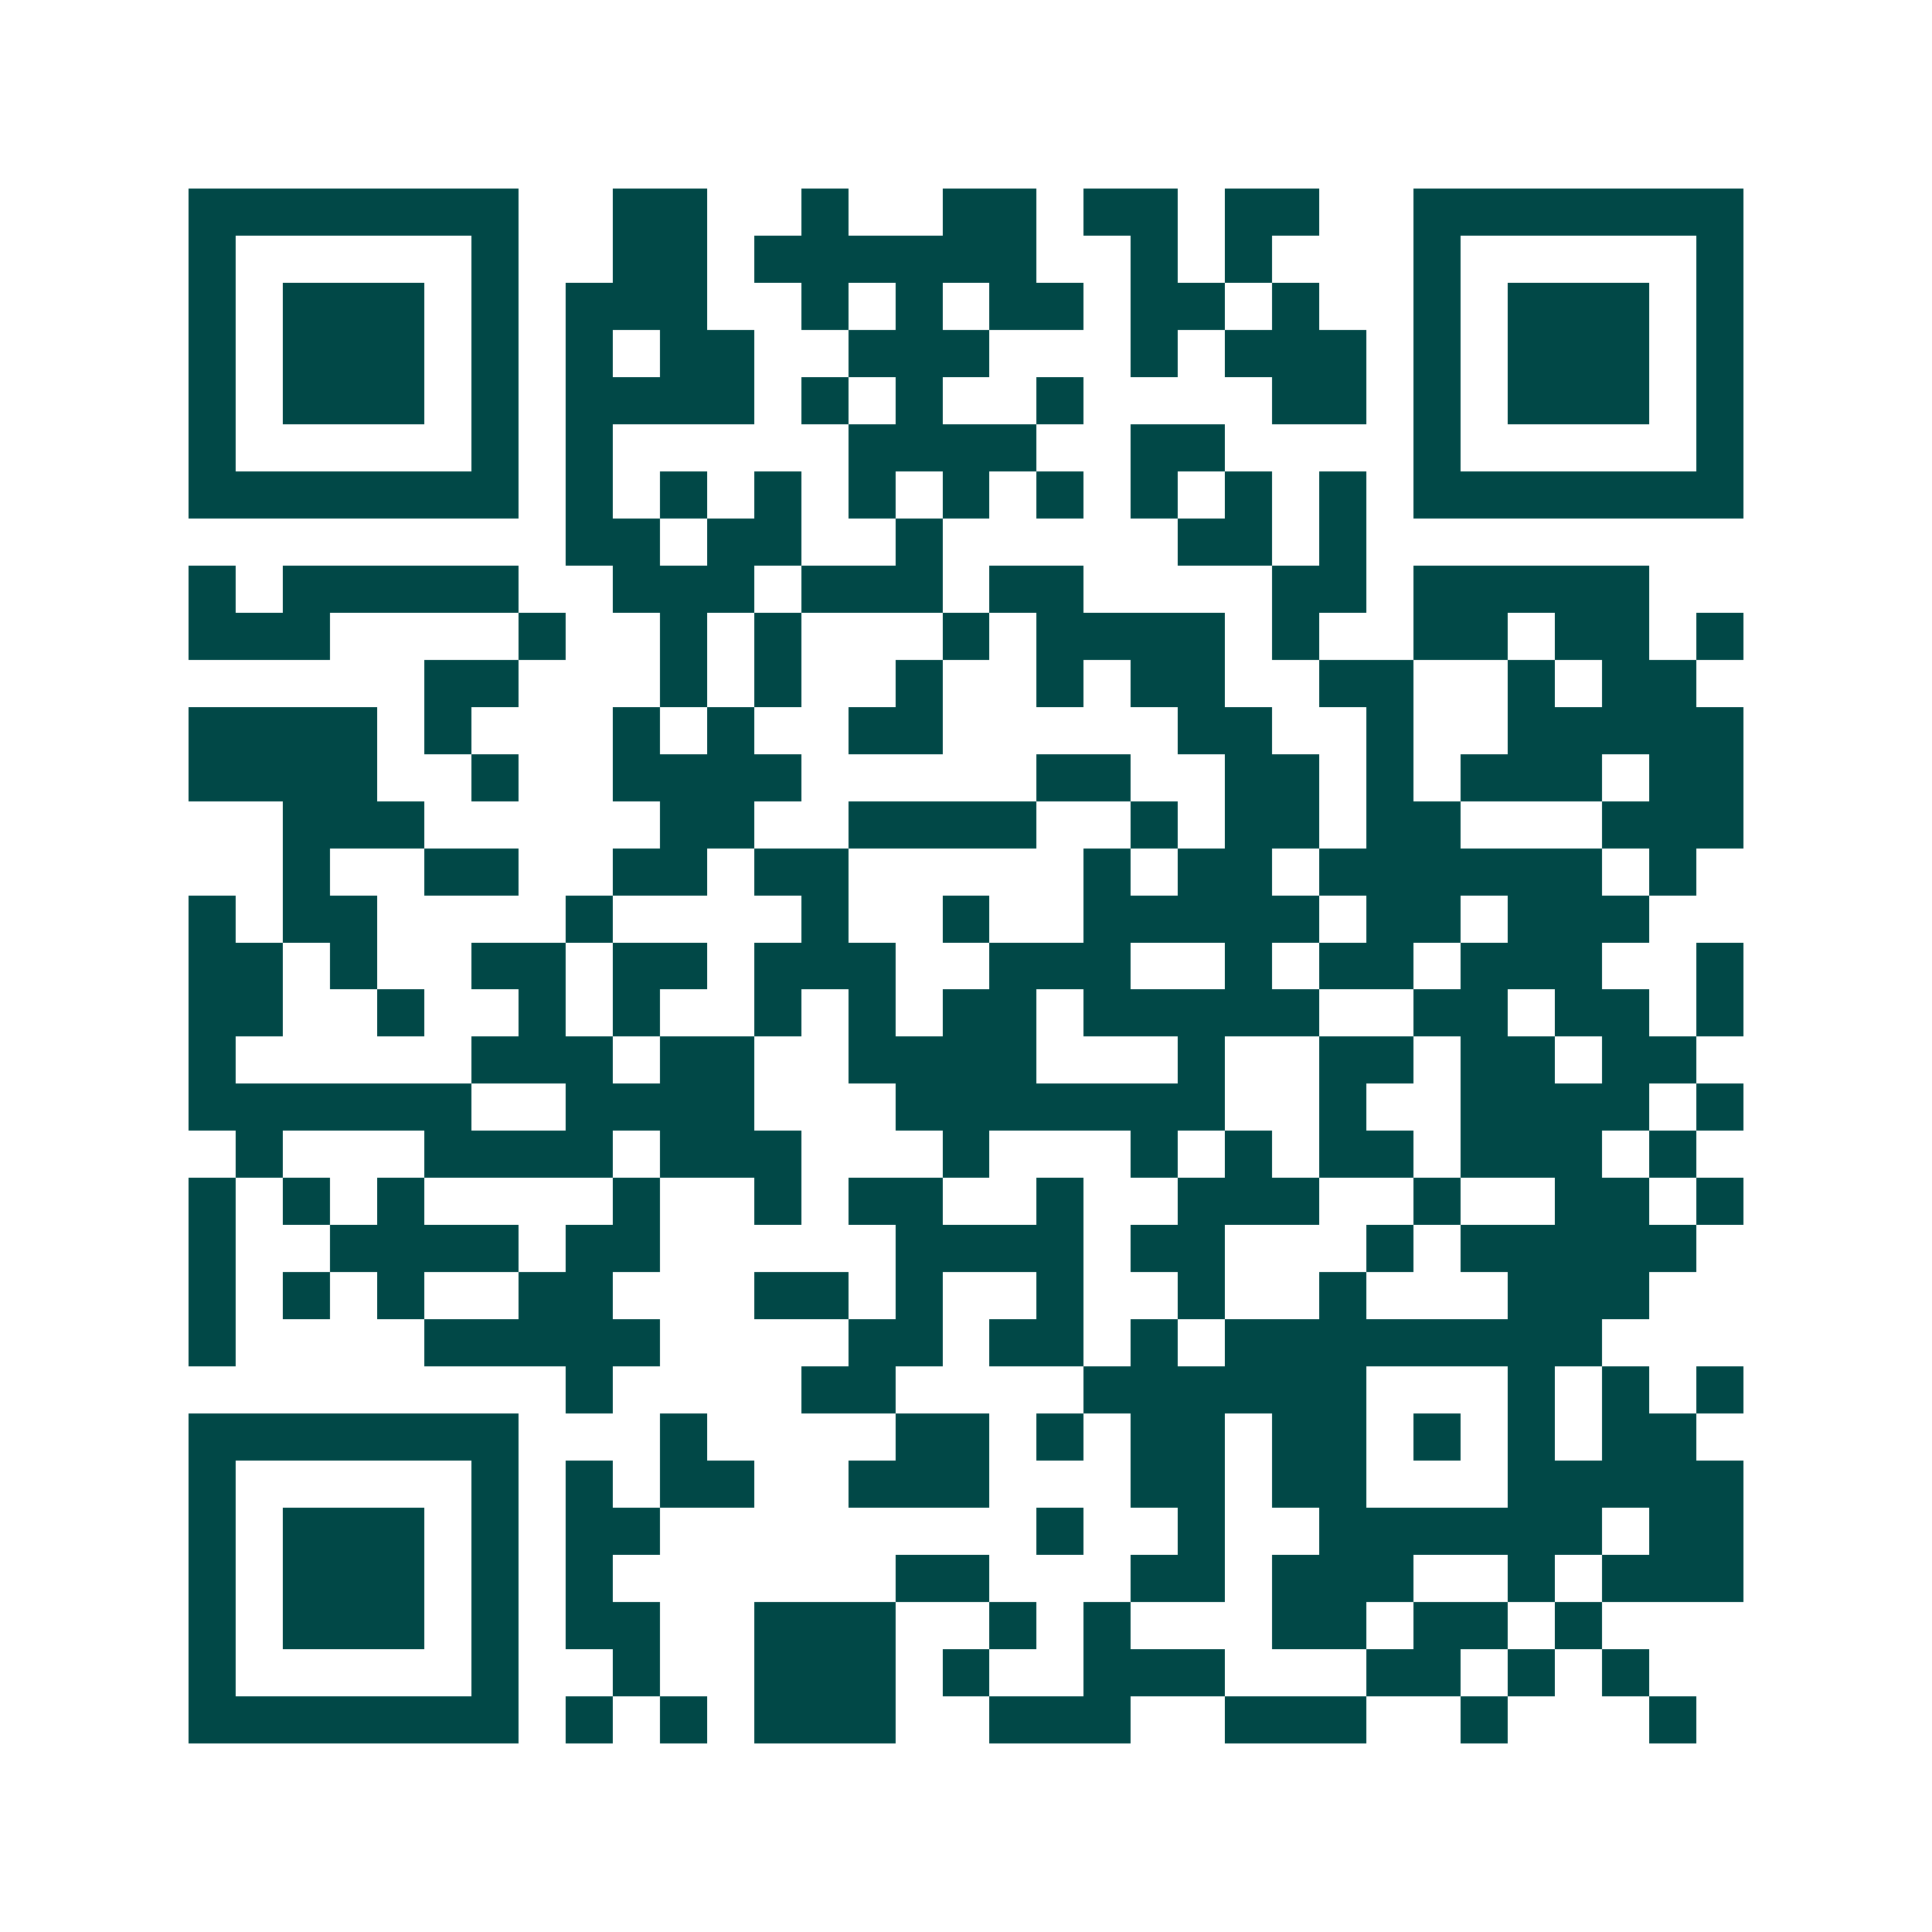 <svg xmlns="http://www.w3.org/2000/svg" width="200" height="200" viewBox="0 0 41 41" shape-rendering="crispEdges"><path fill="#ffffff" d="M0 0h41v41H0z"/><path stroke="#014847" d="M4 4.5h7m2 0h2m2 0h1m2 0h2m1 0h2m1 0h2m2 0h7M4 5.5h1m5 0h1m2 0h2m1 0h6m2 0h1m1 0h1m3 0h1m5 0h1M4 6.5h1m1 0h3m1 0h1m1 0h3m2 0h1m1 0h1m1 0h2m1 0h2m1 0h1m2 0h1m1 0h3m1 0h1M4 7.5h1m1 0h3m1 0h1m1 0h1m1 0h2m2 0h3m3 0h1m1 0h3m1 0h1m1 0h3m1 0h1M4 8.5h1m1 0h3m1 0h1m1 0h4m1 0h1m1 0h1m2 0h1m4 0h2m1 0h1m1 0h3m1 0h1M4 9.5h1m5 0h1m1 0h1m5 0h4m2 0h2m4 0h1m5 0h1M4 10.5h7m1 0h1m1 0h1m1 0h1m1 0h1m1 0h1m1 0h1m1 0h1m1 0h1m1 0h1m1 0h7M12 11.5h2m1 0h2m2 0h1m5 0h2m1 0h1M4 12.5h1m1 0h5m2 0h3m1 0h3m1 0h2m4 0h2m1 0h5M4 13.5h3m4 0h1m2 0h1m1 0h1m3 0h1m1 0h4m1 0h1m2 0h2m1 0h2m1 0h1M9 14.5h2m3 0h1m1 0h1m2 0h1m2 0h1m1 0h2m2 0h2m2 0h1m1 0h2M4 15.5h4m1 0h1m3 0h1m1 0h1m2 0h2m5 0h2m2 0h1m2 0h5M4 16.5h4m2 0h1m2 0h4m5 0h2m2 0h2m1 0h1m1 0h3m1 0h2M6 17.5h3m5 0h2m2 0h4m2 0h1m1 0h2m1 0h2m3 0h3M6 18.5h1m2 0h2m2 0h2m1 0h2m5 0h1m1 0h2m1 0h6m1 0h1M4 19.5h1m1 0h2m4 0h1m4 0h1m2 0h1m2 0h5m1 0h2m1 0h3M4 20.5h2m1 0h1m2 0h2m1 0h2m1 0h3m2 0h3m2 0h1m1 0h2m1 0h3m2 0h1M4 21.5h2m2 0h1m2 0h1m1 0h1m2 0h1m1 0h1m1 0h2m1 0h5m2 0h2m1 0h2m1 0h1M4 22.5h1m5 0h3m1 0h2m2 0h4m3 0h1m2 0h2m1 0h2m1 0h2M4 23.5h6m2 0h4m3 0h7m2 0h1m2 0h4m1 0h1M5 24.5h1m3 0h4m1 0h3m3 0h1m3 0h1m1 0h1m1 0h2m1 0h3m1 0h1M4 25.5h1m1 0h1m1 0h1m4 0h1m2 0h1m1 0h2m2 0h1m2 0h3m2 0h1m2 0h2m1 0h1M4 26.5h1m2 0h4m1 0h2m5 0h4m1 0h2m3 0h1m1 0h5M4 27.5h1m1 0h1m1 0h1m2 0h2m3 0h2m1 0h1m2 0h1m2 0h1m2 0h1m3 0h3M4 28.5h1m4 0h5m4 0h2m1 0h2m1 0h1m1 0h8M12 29.5h1m4 0h2m4 0h6m3 0h1m1 0h1m1 0h1M4 30.5h7m3 0h1m4 0h2m1 0h1m1 0h2m1 0h2m1 0h1m1 0h1m1 0h2M4 31.5h1m5 0h1m1 0h1m1 0h2m2 0h3m3 0h2m1 0h2m3 0h5M4 32.5h1m1 0h3m1 0h1m1 0h2m8 0h1m2 0h1m2 0h6m1 0h2M4 33.5h1m1 0h3m1 0h1m1 0h1m6 0h2m3 0h2m1 0h3m2 0h1m1 0h3M4 34.5h1m1 0h3m1 0h1m1 0h2m2 0h3m2 0h1m1 0h1m3 0h2m1 0h2m1 0h1M4 35.5h1m5 0h1m2 0h1m2 0h3m1 0h1m2 0h3m3 0h2m1 0h1m1 0h1M4 36.5h7m1 0h1m1 0h1m1 0h3m2 0h3m2 0h3m2 0h1m3 0h1"/></svg>

